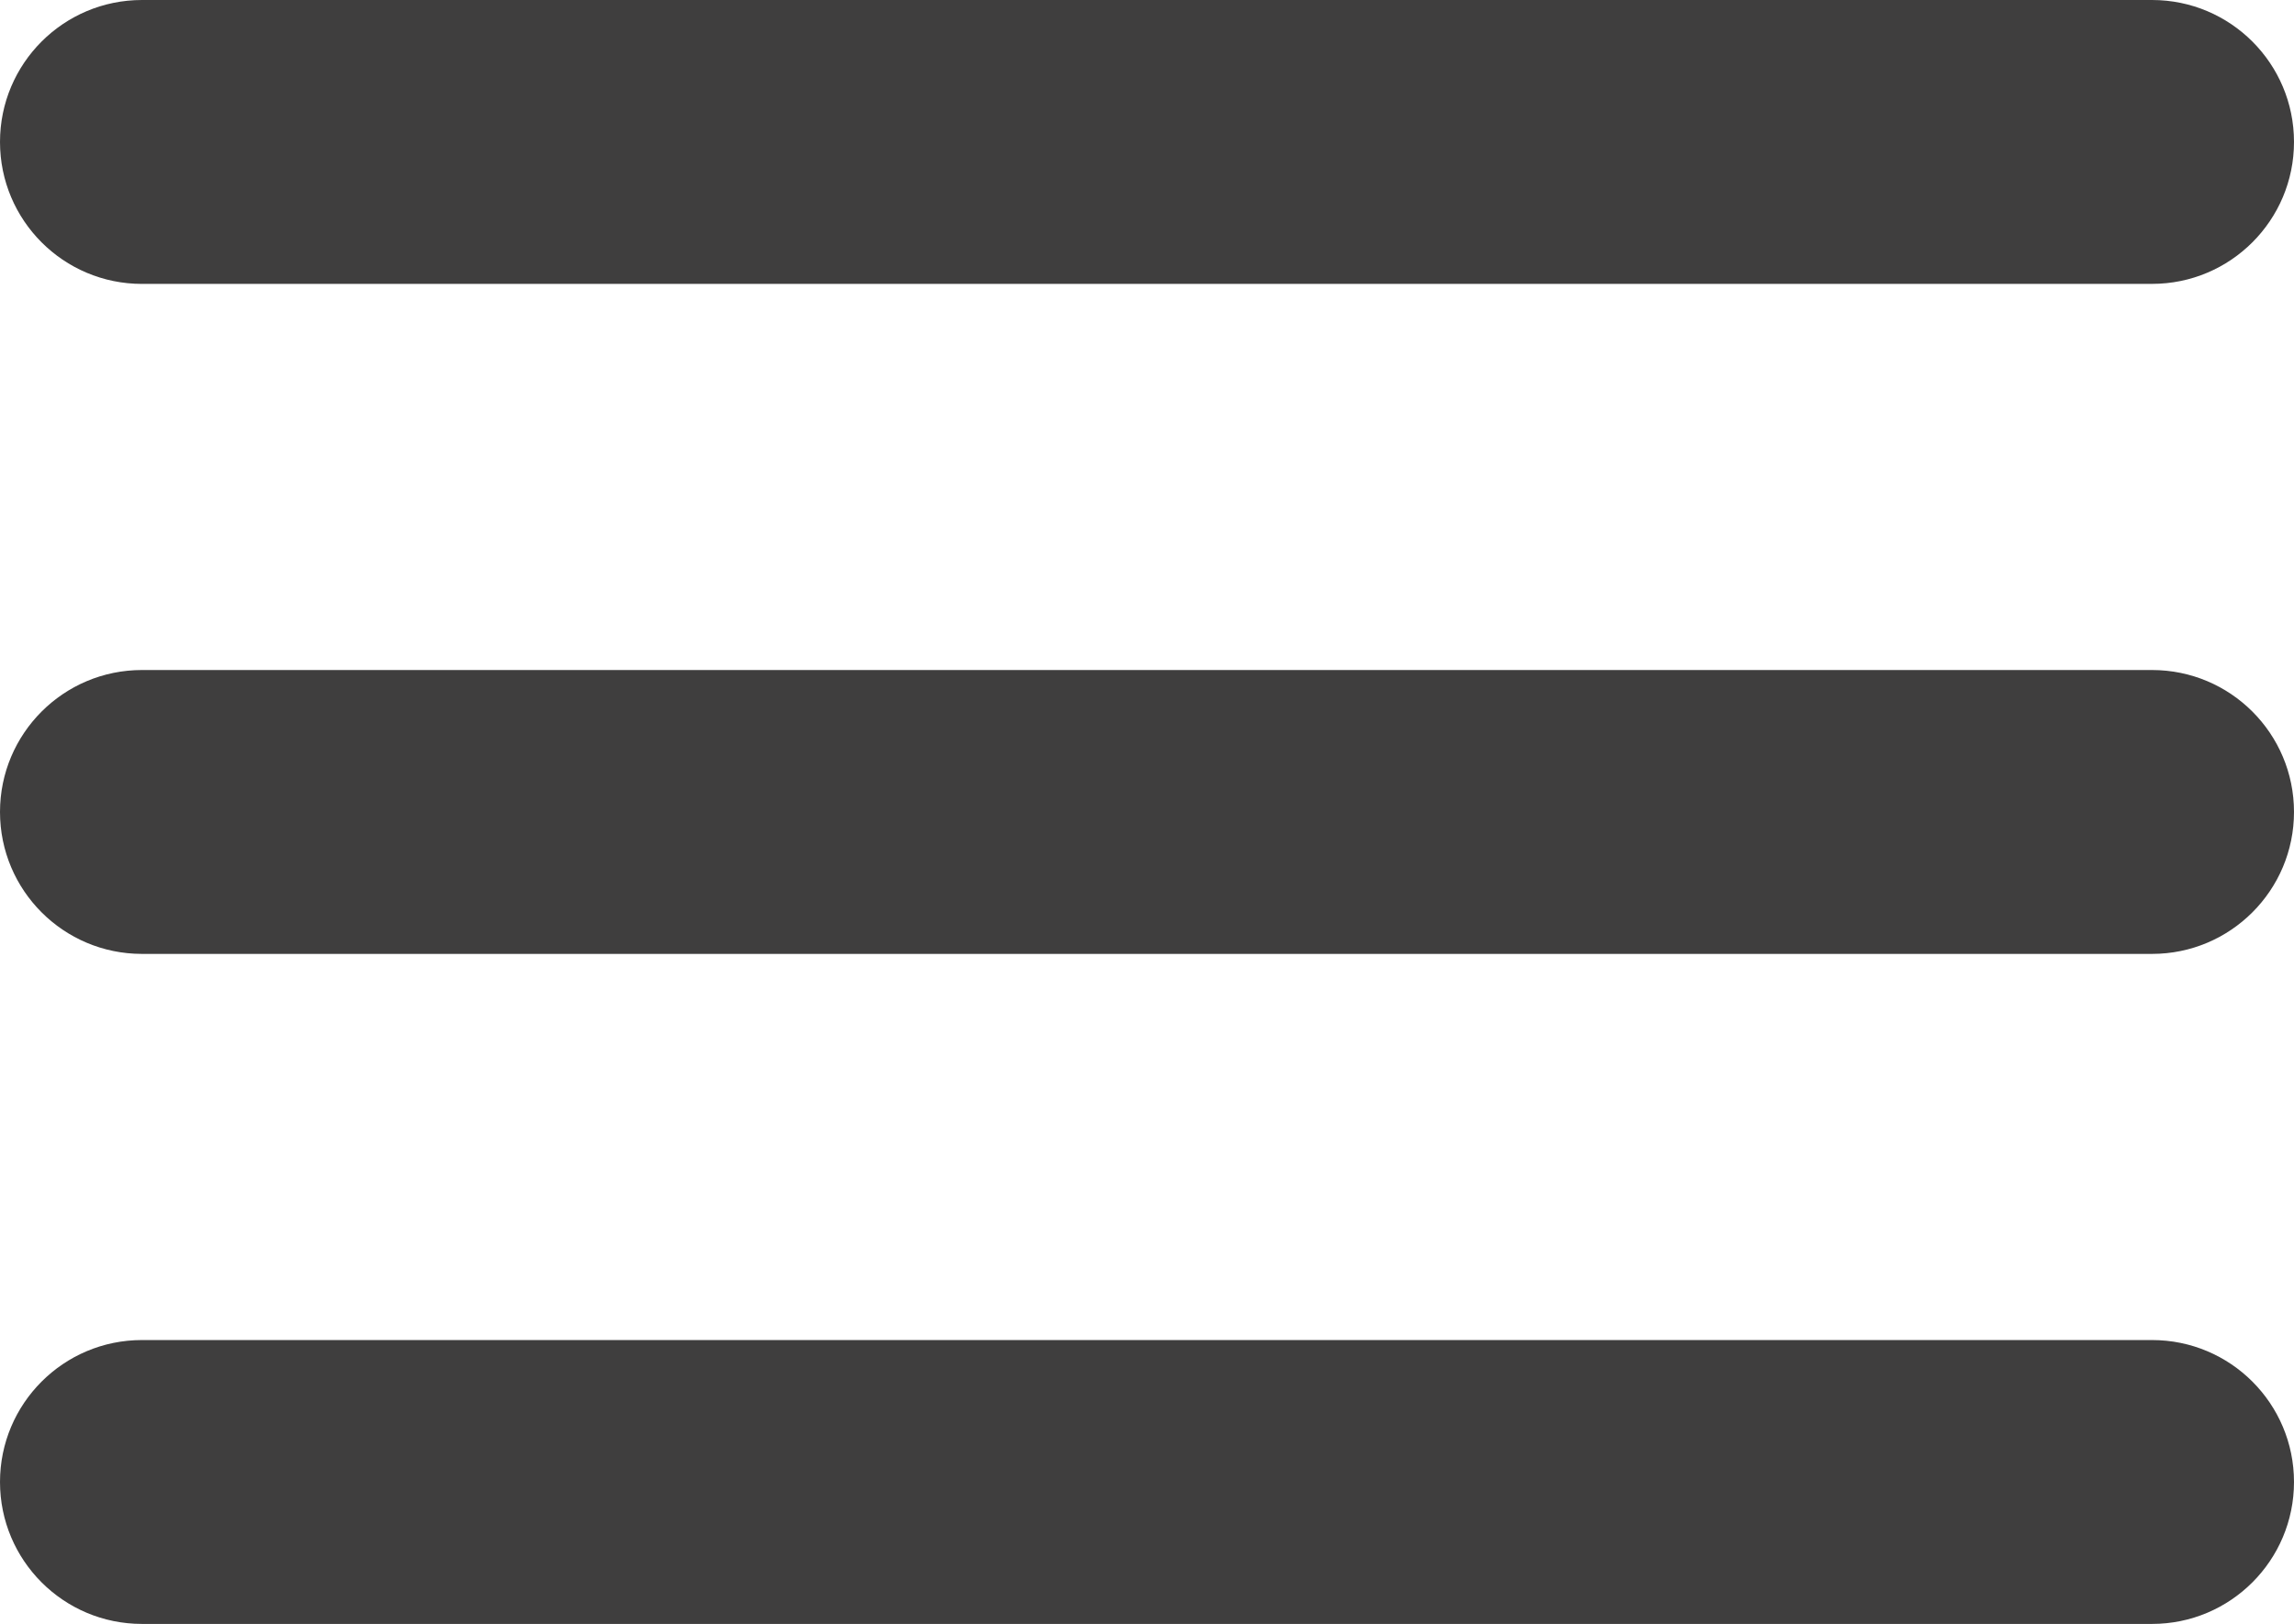 <?xml version="1.0" encoding="UTF-8"?>
<svg id="Livello_1" data-name="Livello 1" xmlns="http://www.w3.org/2000/svg" viewBox="0 0 893.66 632.68">
  <defs>
    <style>
      .cls-1 {
        fill: #3f3e3e;
        stroke-width: 0px;
      }
    </style>
  </defs>
  <g id="Icon_feather-menu" data-name="Icon feather-menu">
    <path class="cls-1" d="m838.36,371.64H55.3c-30.55,0-55.3-24.77-55.3-55.3s24.75-55.3,55.3-55.3h783.06c30.55,0,55.3,24.77,55.3,55.3s-24.75,55.3-55.3,55.3Z"/>
    <path class="cls-1" d="m838.36,110.61H55.3C24.75,110.61,0,85.84,0,55.3S24.75,0,55.3,0h783.06c30.55,0,55.3,24.77,55.3,55.3s-24.75,55.3-55.3,55.3Z"/>
    <path class="cls-1" d="m838.36,632.68H55.3c-30.55,0-55.3-24.77-55.3-55.3s24.75-55.3,55.3-55.3h783.06c30.55,0,55.3,24.77,55.3,55.3s-24.75,55.3-55.3,55.3Z"/>
  </g>
</svg>